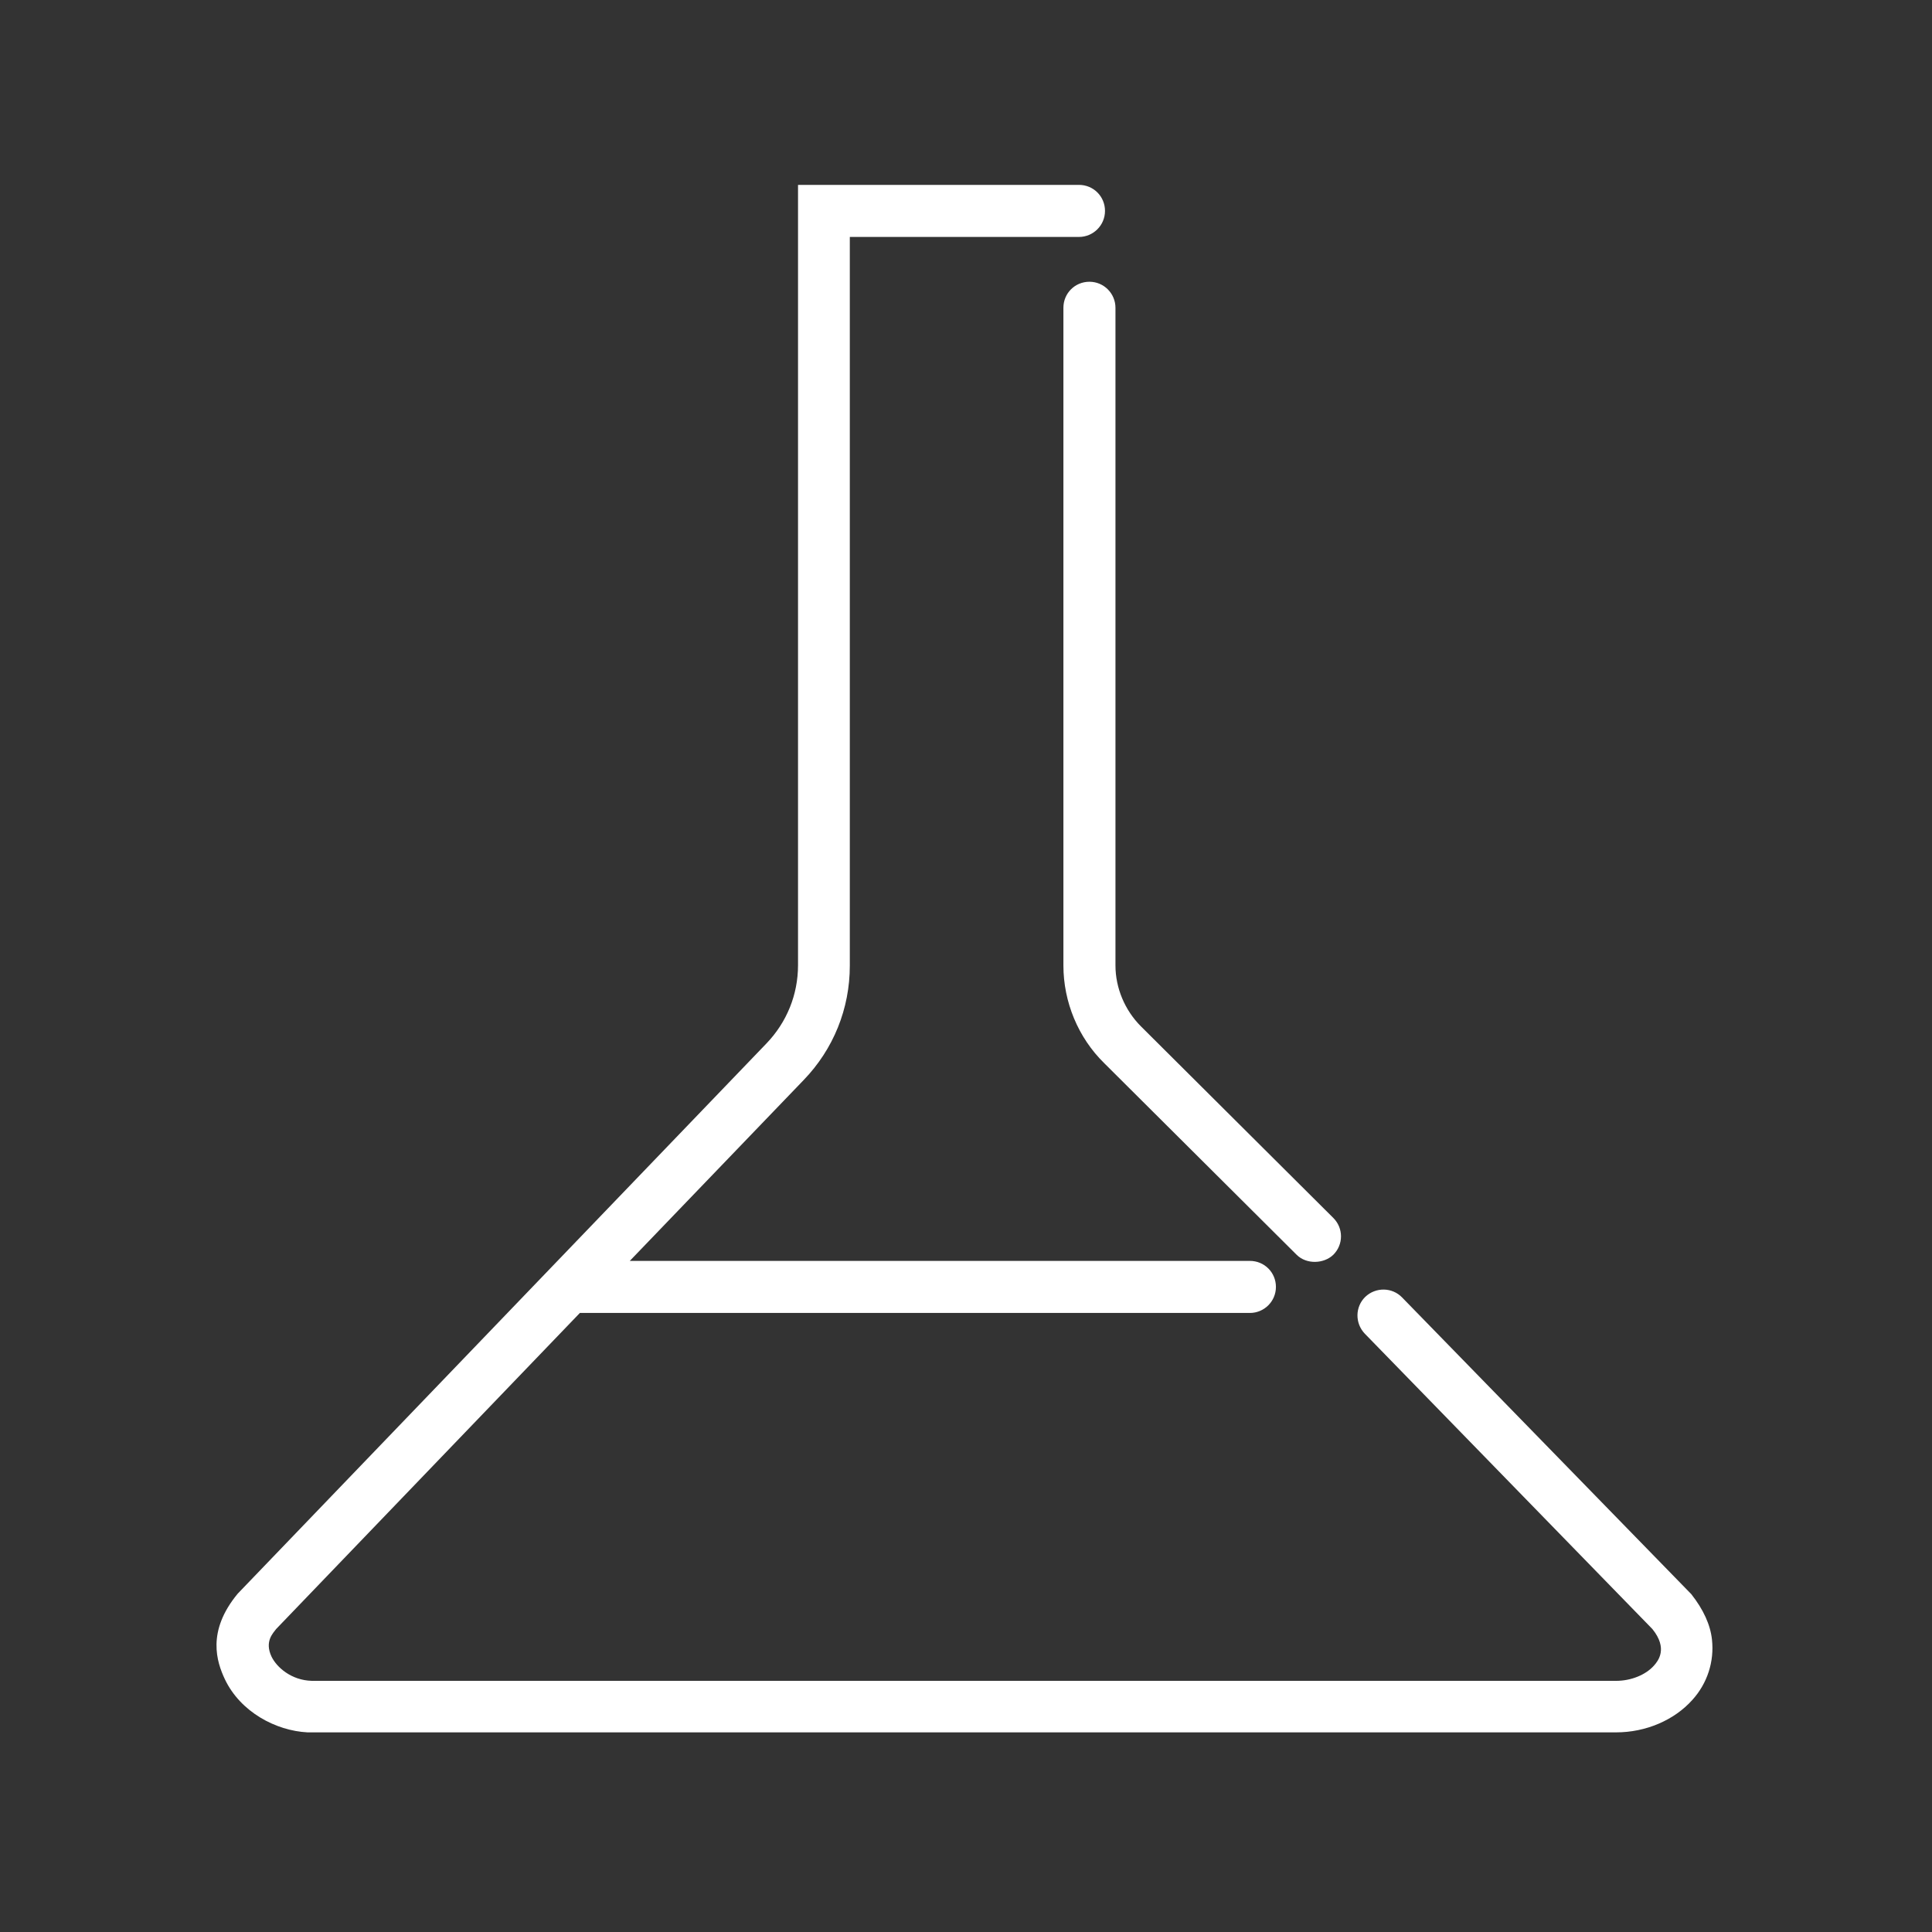 <?xml version="1.0" encoding="UTF-8"?><svg id="Layer_1" xmlns="http://www.w3.org/2000/svg" viewBox="0 0 72 72"><rect x="0" y="0" width="72" height="72" fill="#333333" stroke="none"/><defs><style>.cls-1{fill:#fff;}</style></defs><g id="Chemical"><g><path class="cls-1" d="M63.8,61.1c-.06-.55-.32-1.12-.77-1.69h0s-10.78-11.06-10.78-11.06c-.37-.38-.98-.39-1.37-.02-.38,.37-.39,.98-.02,1.37l10.72,11.01c.59,.73,.21,1.19,.06,1.36-.31,.35-.86,.57-1.41,.57H11.62c-.77-.02-1.31-.51-1.5-.9-.27-.57,.06-.88,.17-1.03l11.32-11.78h24.97c.53,0,.97-.43,.97-.97s-.43-.97-.97-.97H23.47l6.48-6.74c1.11-1.15,1.72-2.66,1.72-4.26V8.83h8.54c.53,0,.97-.43,.97-.97s-.43-.97-.97-.97h-10.47v29.08c0,1.1-.42,2.13-1.18,2.92L8.86,59.39c-1.17,1.41-.78,2.55-.48,3.19,.58,1.22,1.9,1.92,3.08,1.98H60.23c1.1,0,2.16-.45,2.84-1.21,.56-.62,.82-1.43,.73-2.25Z"/><path class="cls-1" d="M39.63,11.47v24.51c0,1.36,.55,2.69,1.52,3.64l7.17,7.14c.37,.37,1.02,.34,1.37,0,.38-.38,.38-.99,0-1.37l-7.17-7.14c-.6-.6-.95-1.43-.95-2.27V11.47c0-.53-.43-.97-.97-.97s-.97,.43-.97,.97Z"/></g></g></svg>